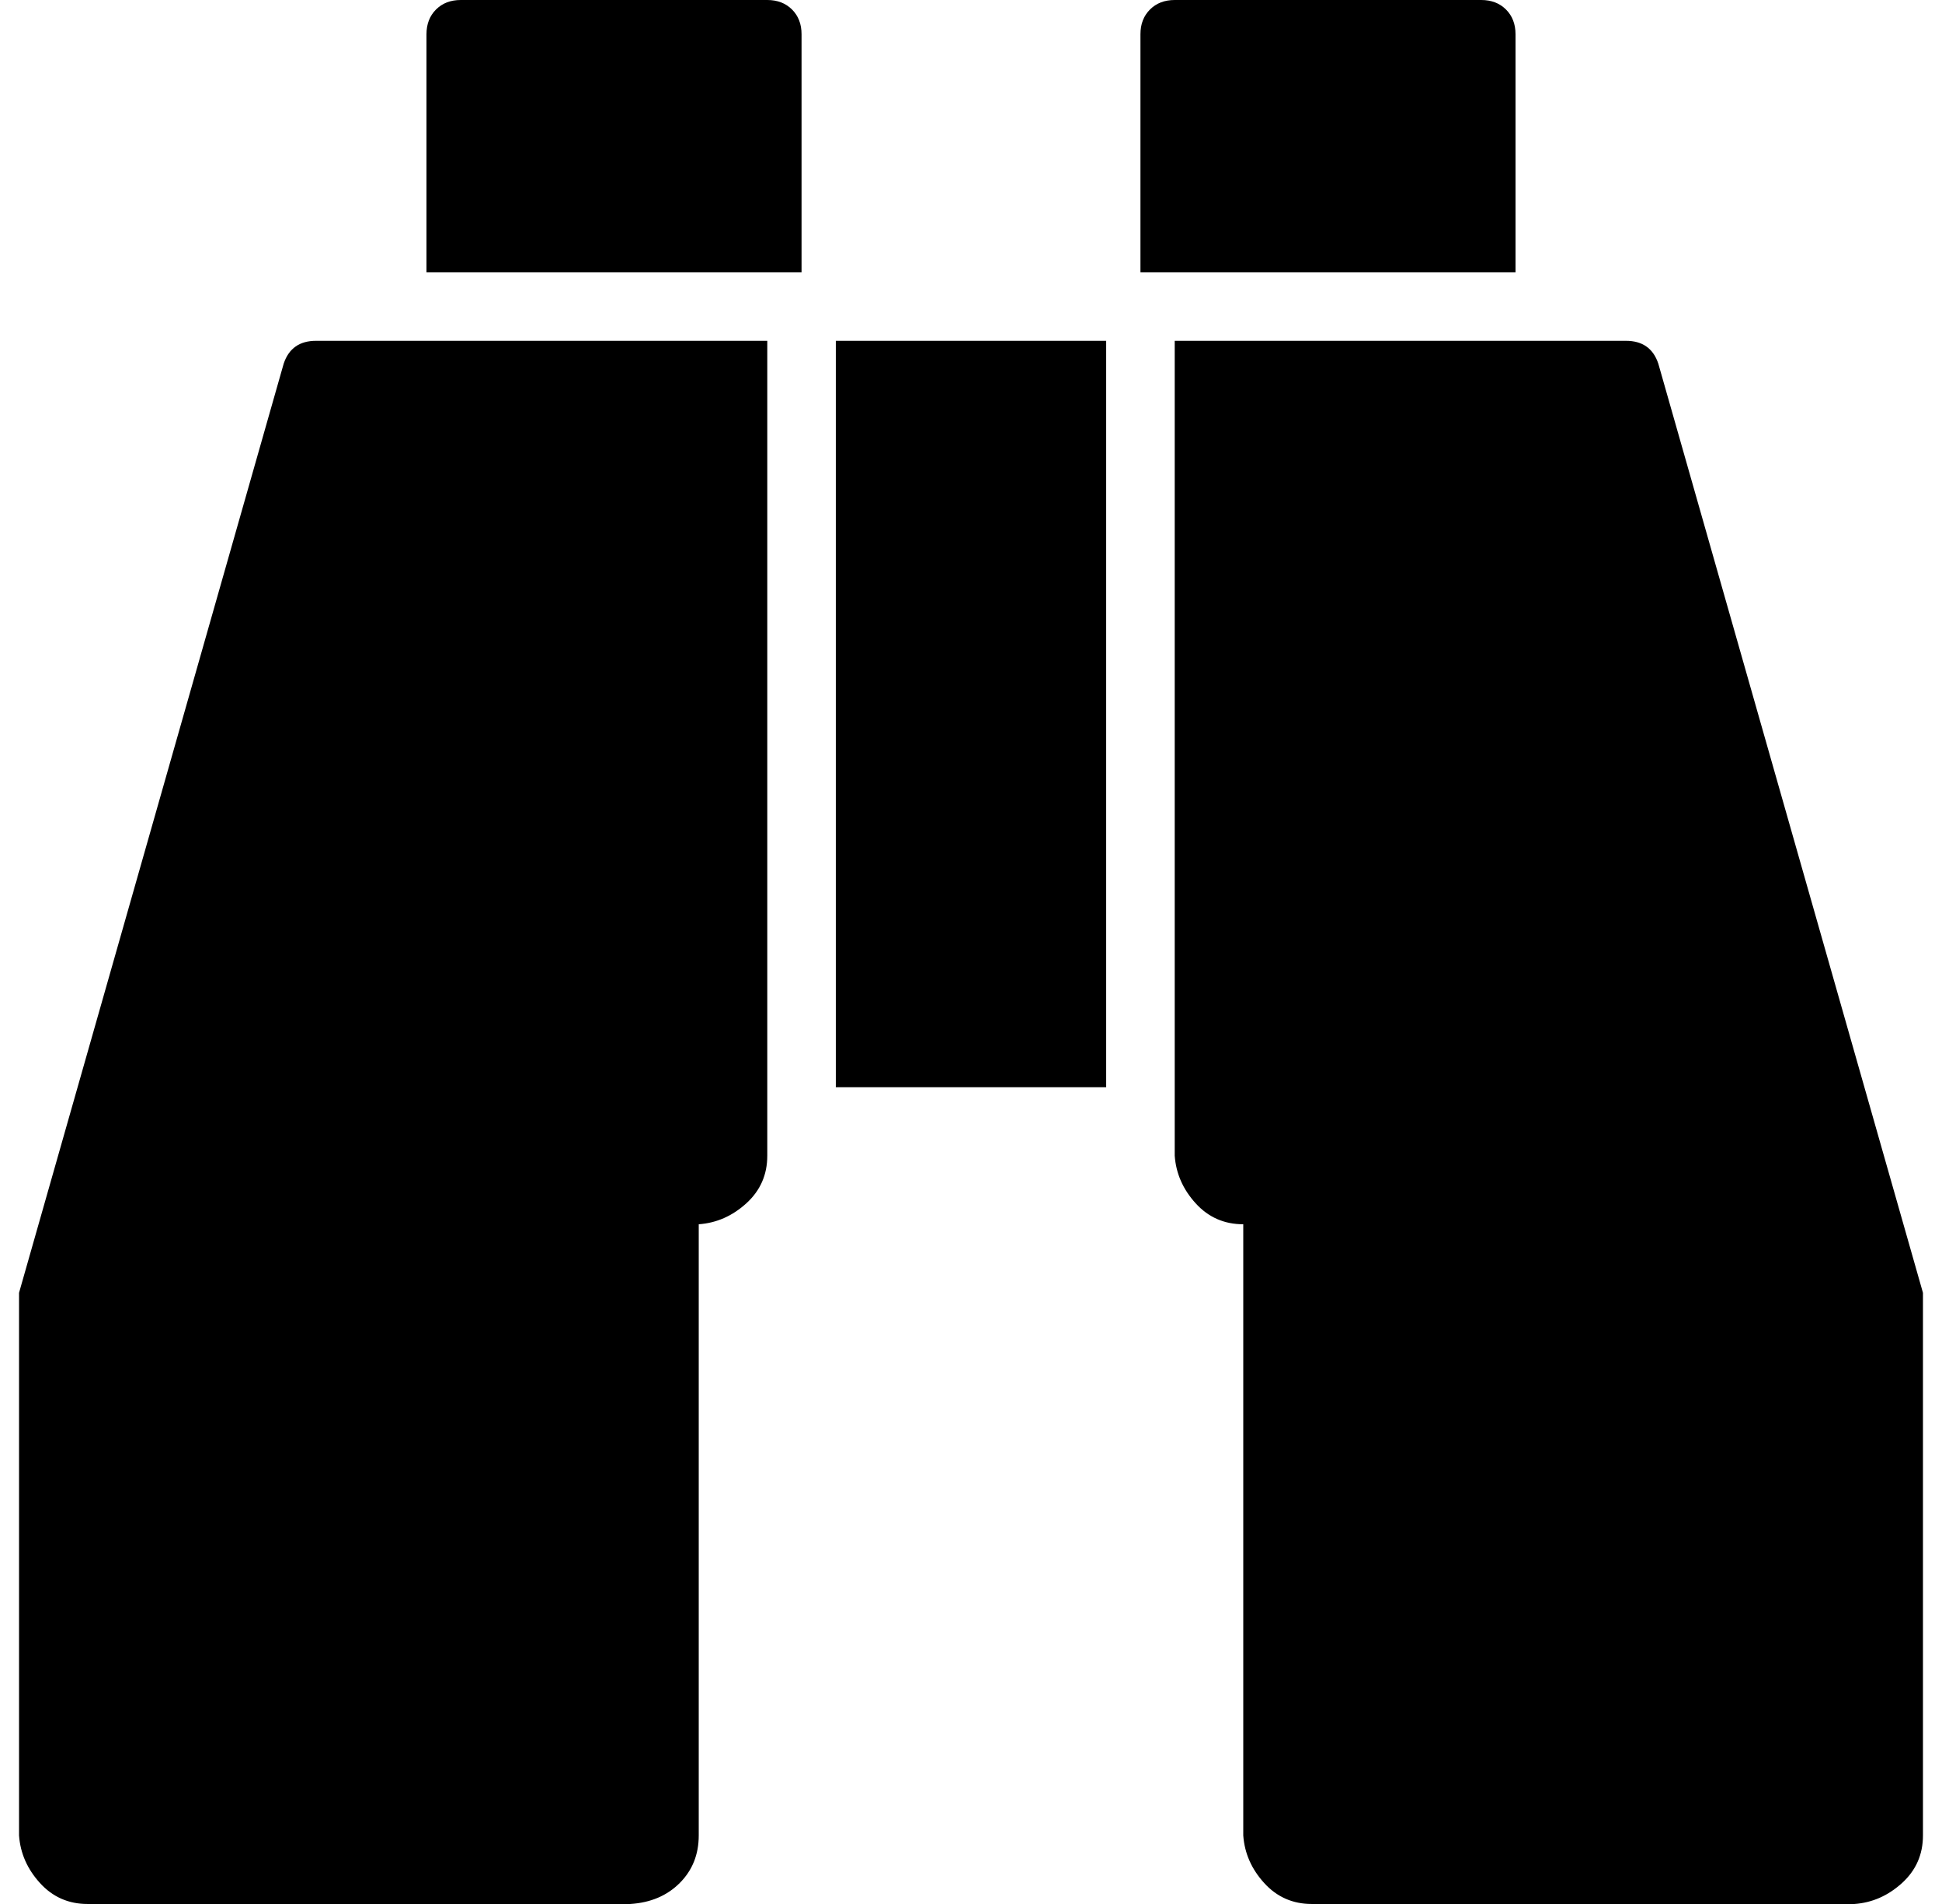 <?xml version="1.0" standalone="no"?>
<!DOCTYPE svg PUBLIC "-//W3C//DTD SVG 1.1//EN" "http://www.w3.org/Graphics/SVG/1.1/DTD/svg11.dtd" >
<svg xmlns="http://www.w3.org/2000/svg" xmlns:xlink="http://www.w3.org/1999/xlink" version="1.1" viewBox="-10 0 1020 1000">
   <path fill="currentColor"
d="M393 179v428q0 15 -11 25t-25 11v321q0 15 -10 25t-26 11h-285q-15 0 -25 -11t-11 -25v-285l139 -488q4 -12 17 -12h237zM571 179v392h-142v-392h142zM1000 679v285q0 15 -11 25t-25 11h-285q-15 0 -25 -11t-11 -25v-321q-15 0 -25 -11t-11 -25v-428h237q13 0 17 12z
M411 18v125h-197v-125q0 -8 5 -13t13 -5h161q8 0 13 5t5 13zM786 18v125h-197v-125q0 -8 5 -13t13 -5h161q8 0 13 5t5 13z" />
</svg>
